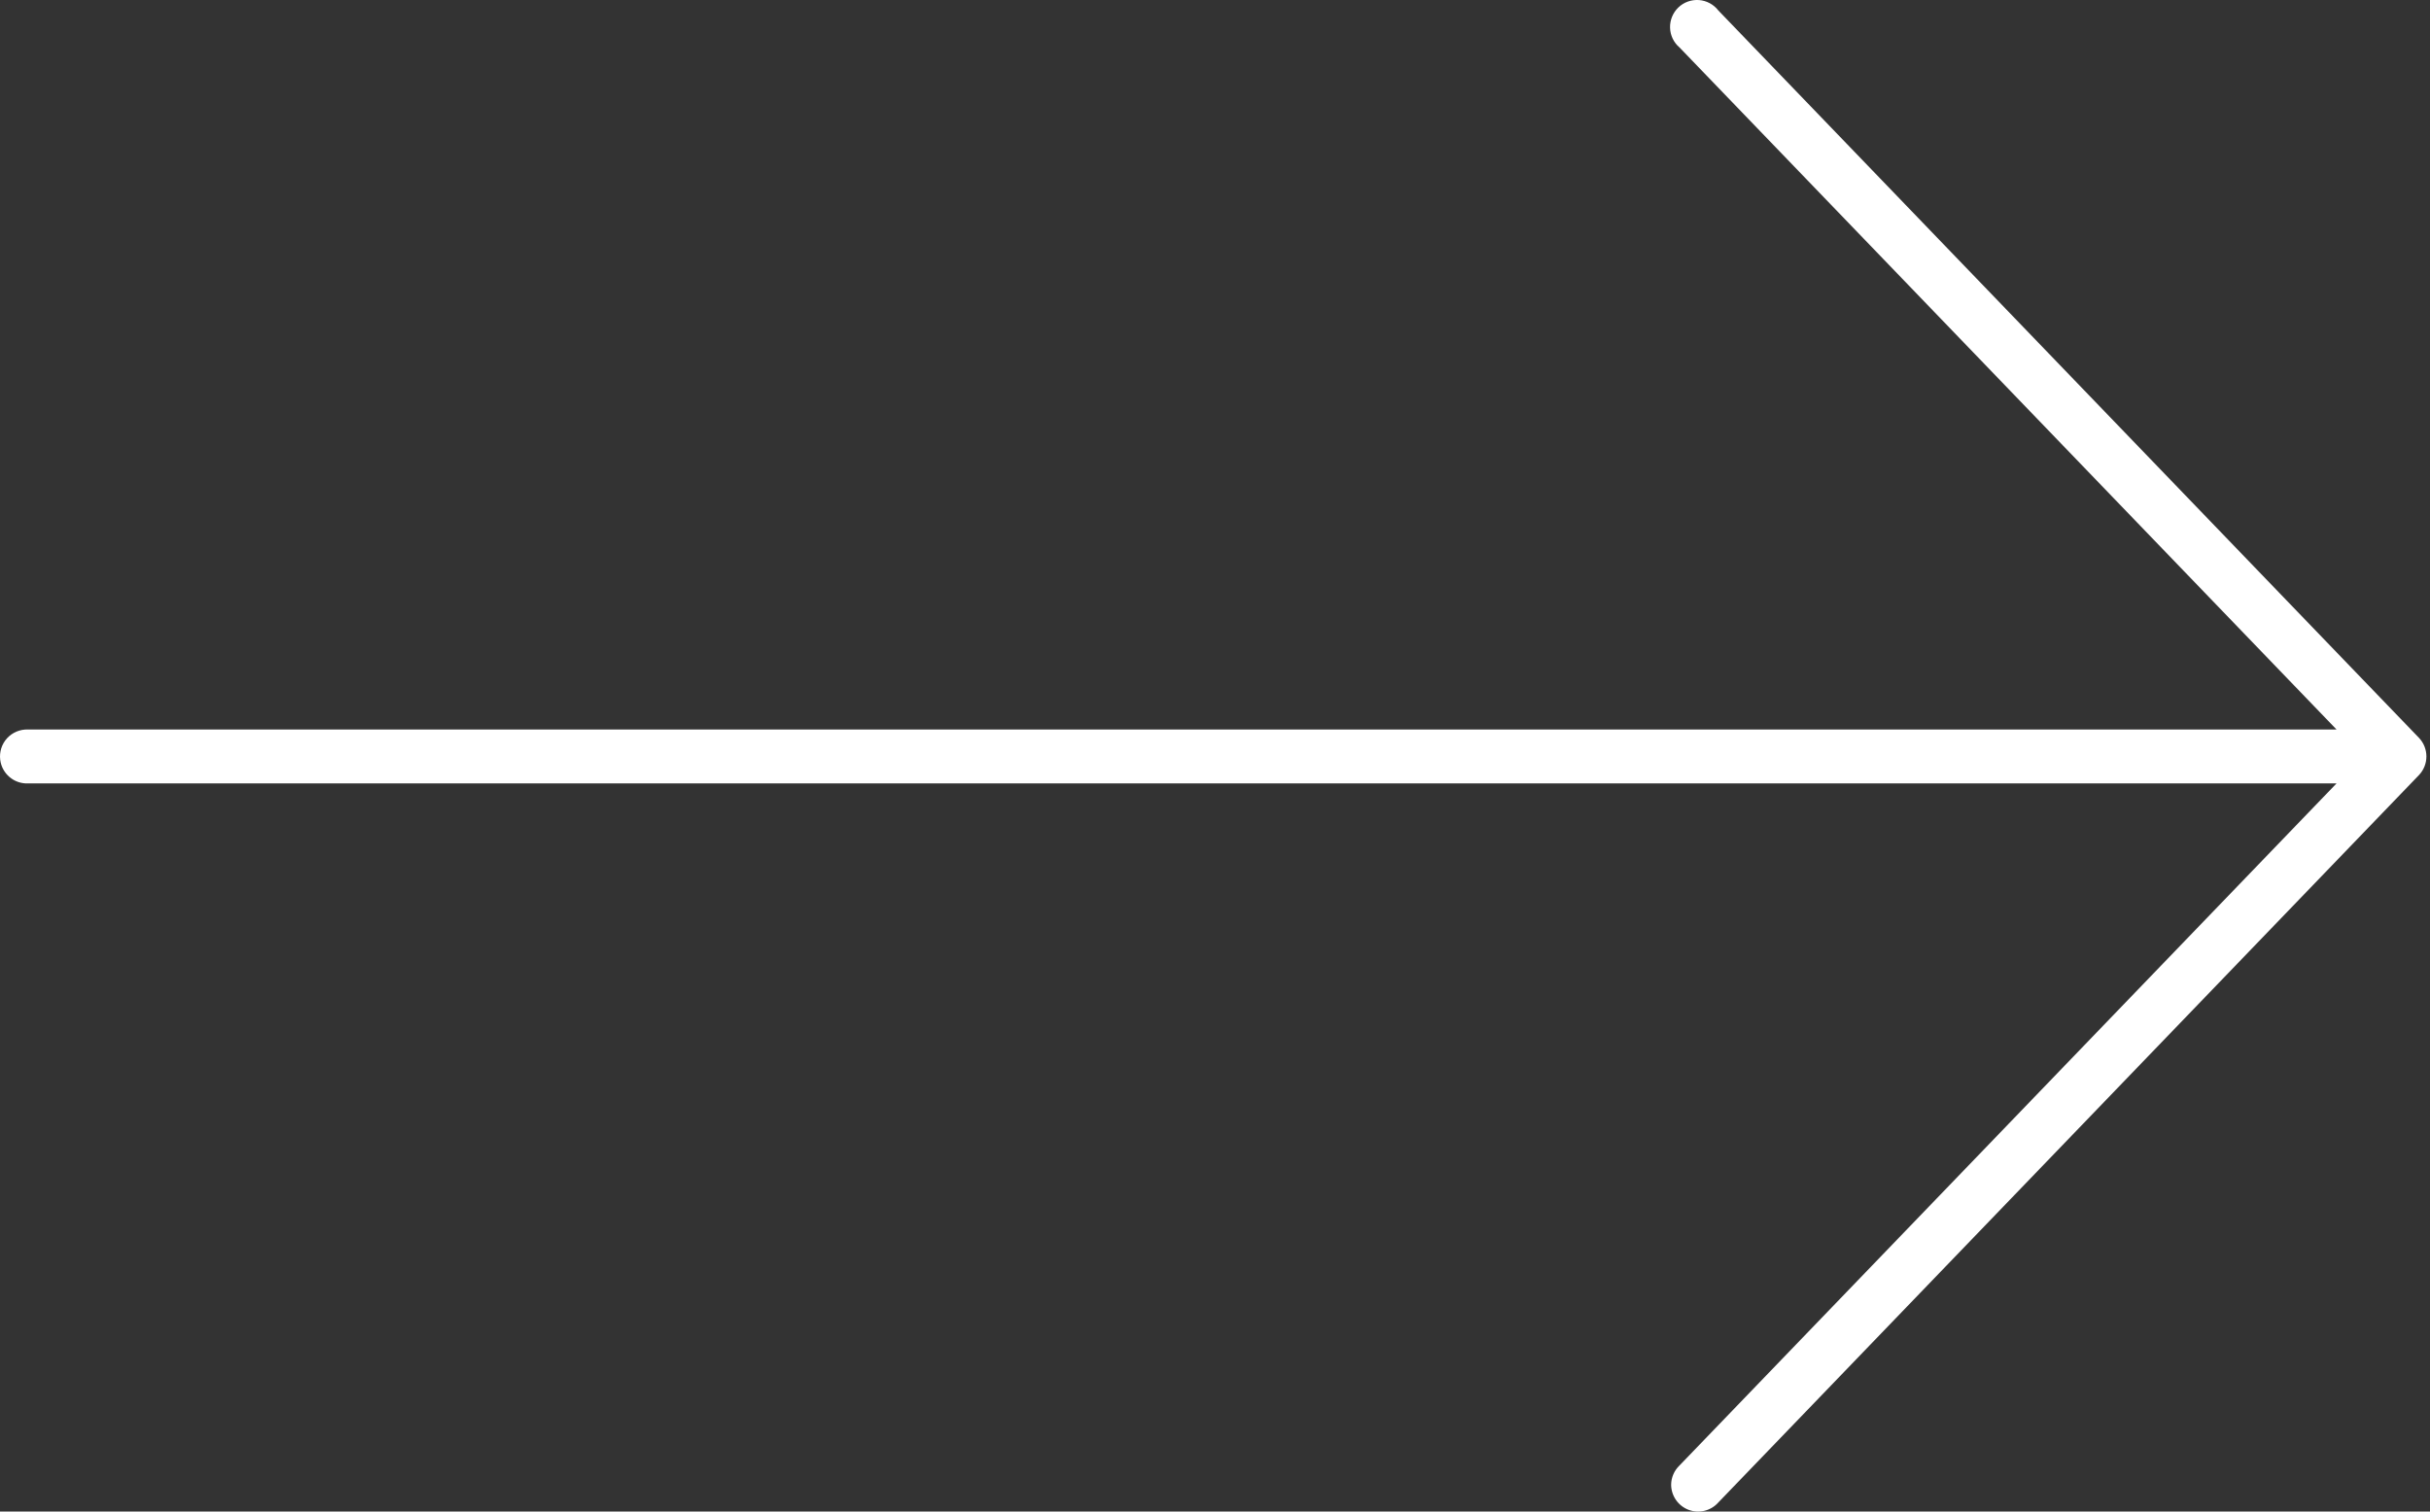 <svg width="45" height="28" viewBox="0 0 45 28" fill="none" xmlns="http://www.w3.org/2000/svg">
<rect x="0" y="0" width="45" height="28" fill="#333333" stroke="none"/>
<path d="M0.004 14.075C0.036 14.332 0.26 14.522 0.519 14.512L43.269 14.512L31.103 27.145C31.005 27.238 30.948 27.368 30.947 27.503C30.949 27.711 31.078 27.895 31.271 27.968C31.465 28.041 31.684 27.986 31.821 27.831L44.797 14.356C44.979 14.163 44.979 13.862 44.797 13.669L31.821 0.194C31.735 0.082 31.604 0.012 31.463 0.001C31.322 -0.009 31.183 0.04 31.081 0.138C30.979 0.236 30.923 0.373 30.927 0.514C30.931 0.656 30.995 0.789 31.103 0.88L43.269 13.513L0.519 13.513C0.372 13.508 0.23 13.567 0.131 13.675C0.032 13.783 -0.014 13.929 0.004 14.075L0.004 14.075Z" fill="white"/>
</svg>
